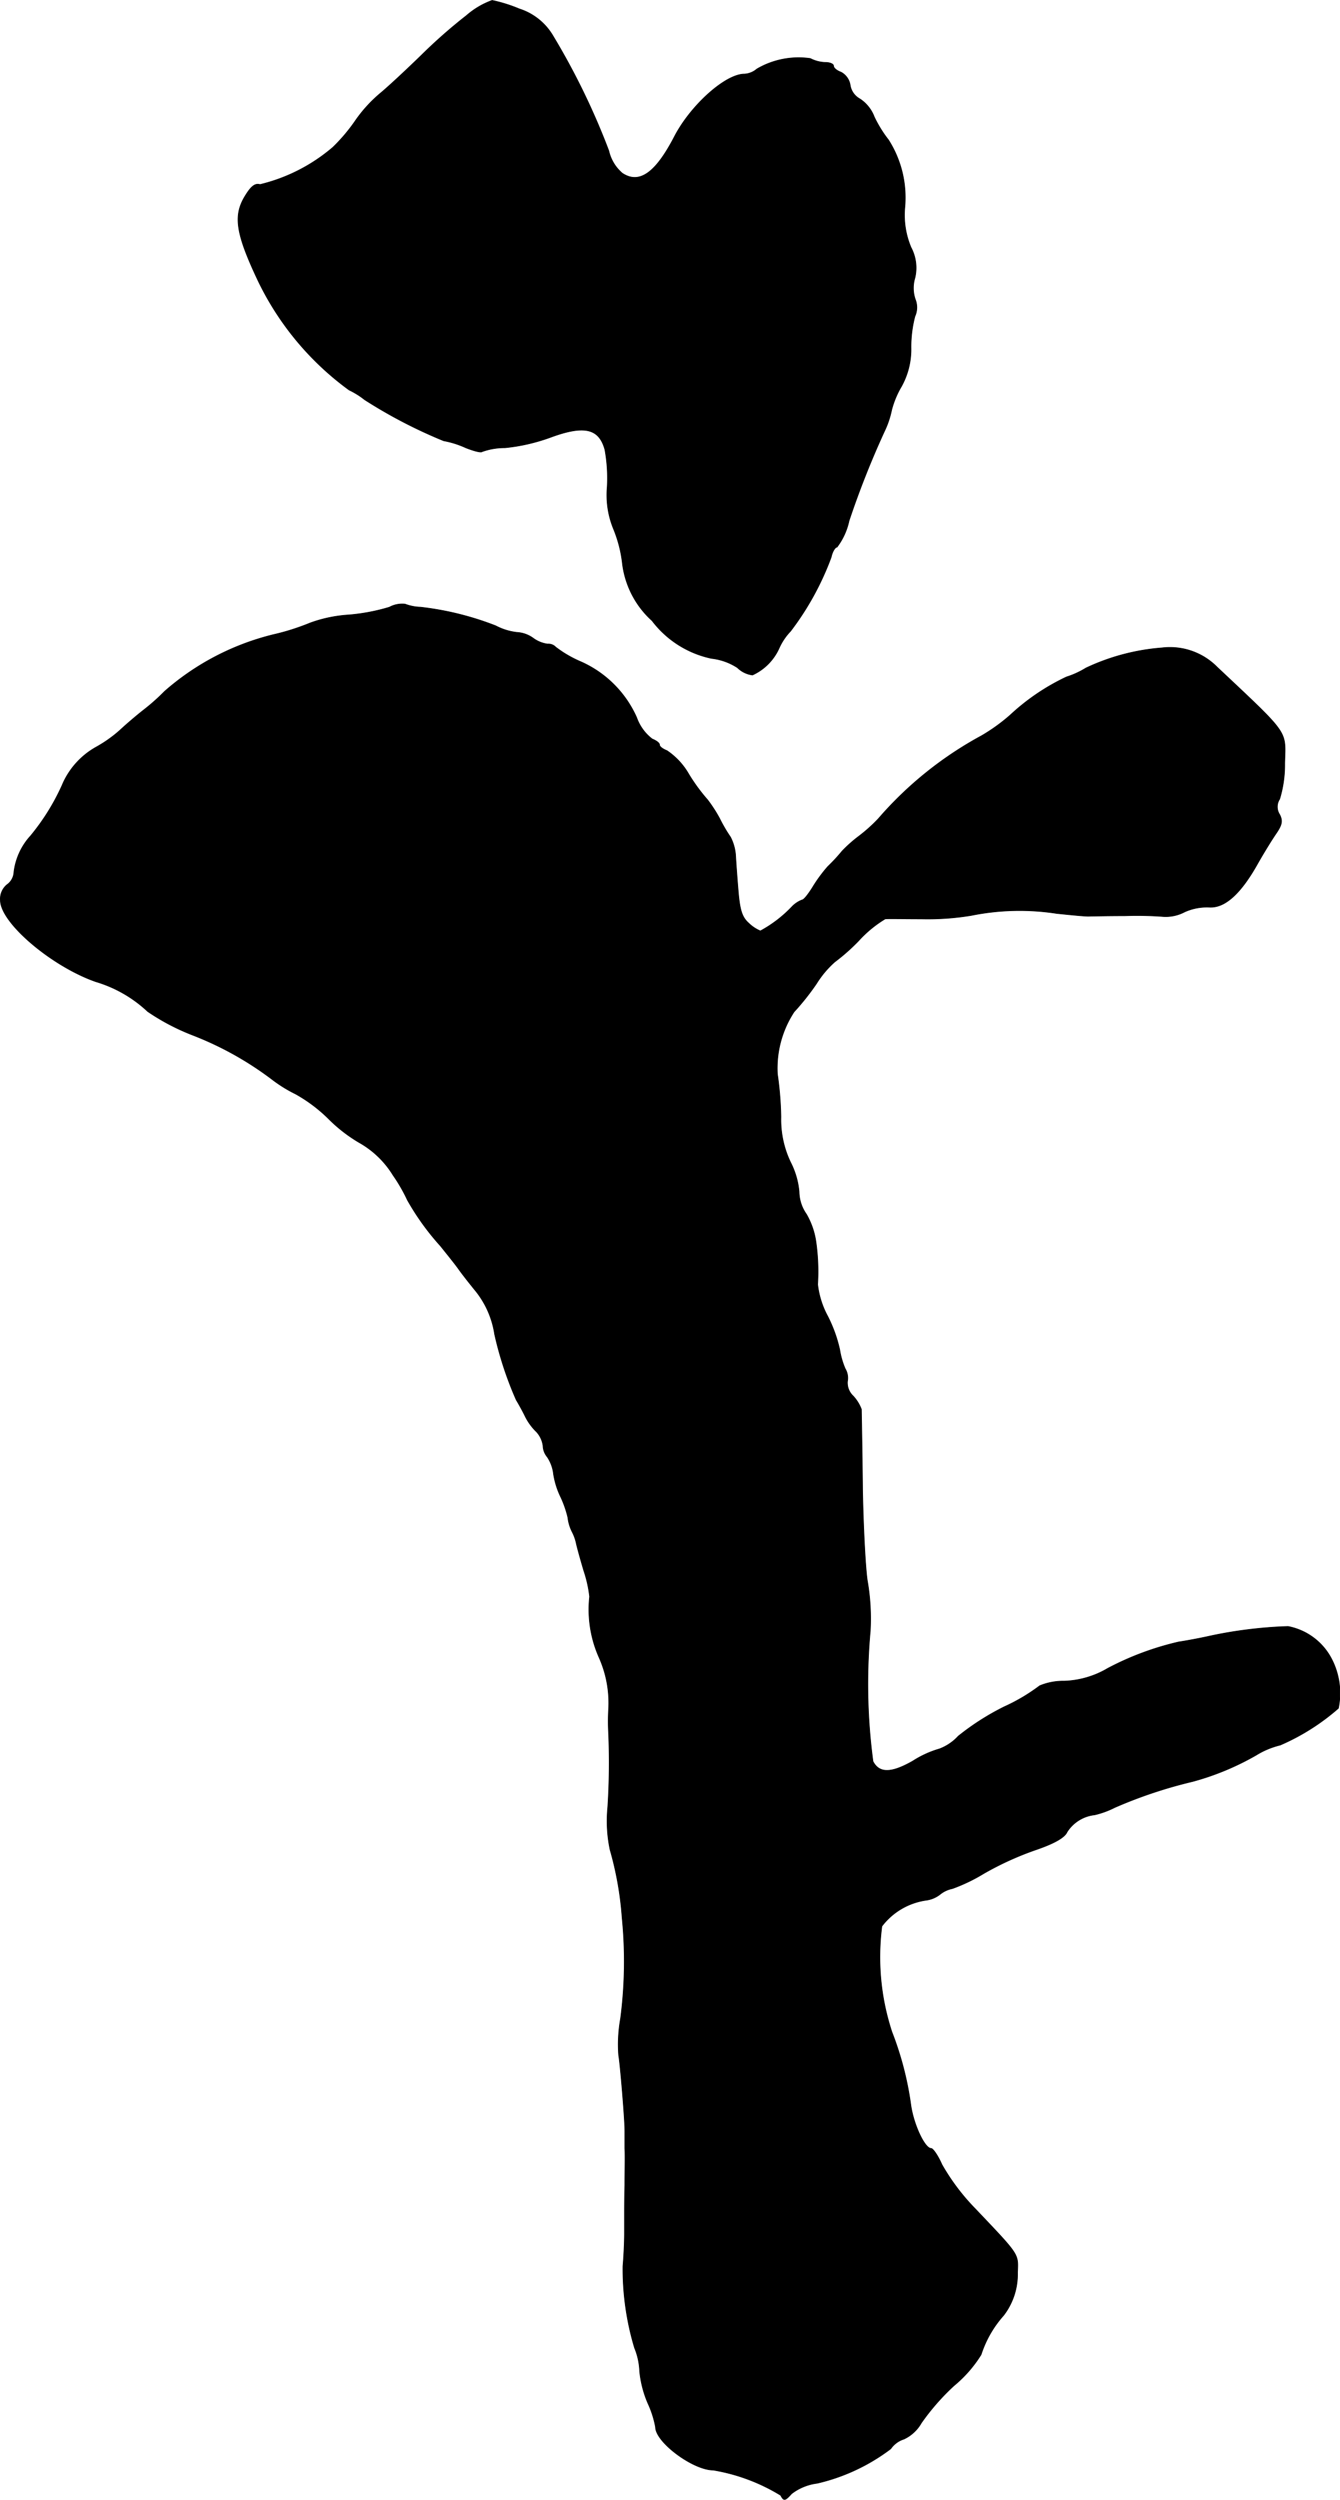 <?xml version="1.0" encoding="UTF-8"?>
<svg xmlns="http://www.w3.org/2000/svg"
     version="1.1"
     width="7.388mm"
     height="13.777mm"
     viewBox="0 0 20.943 39.052">
   <defs>
      <style type="text/css"><![CDATA[
      .a {
        stroke: #000;
        stroke-linecap: round;
        stroke-linejoin: round;
        stroke-width: 0.01px;
      }
    ]]></style>
   </defs>
   <path class="a"
         d="M7.292.241a8.142,8.142,0,0,0-.703.618c-.218.212-.509.485-.648.6a2.174,2.174,0,0,0-.394.436,2.724,2.724,0,0,1-.345.406A2.731,2.731,0,0,1,4.064,2.882c-.079-.024-.145.03-.242.194-.176.297-.133.575.2,1.284A4.552,4.552,0,0,0,5.457,6.092a1.235,1.235,0,0,1,.242.151,7.665,7.665,0,0,0,1.236.642,1.445,1.445,0,0,1,.345.109c.121.048.236.079.254.061a1.039,1.039,0,0,1,.357-.061,2.919,2.919,0,0,0,.715-.164c.527-.194.757-.139.848.194a2.479,2.479,0,0,1,.036.588,1.394,1.394,0,0,0,.103.66,2.021,2.021,0,0,1,.133.515,1.436,1.436,0,0,0,.466.909,1.573,1.573,0,0,0,.927.588.934.934,0,0,1,.406.145.409.409,0,0,0,.236.115.839.839,0,0,0,.418-.424.918.918,0,0,1,.176-.26,4.445,4.445,0,0,0,.636-1.157c.018-.085.061-.157.091-.157a1.045,1.045,0,0,0,.188-.412,13.805,13.805,0,0,1,.551-1.393,1.449,1.449,0,0,0,.115-.339,1.42,1.42,0,0,1,.151-.363,1.192,1.192,0,0,0,.151-.612,1.898,1.898,0,0,1,.061-.485.34.34,0,0,0,.006-.267.544.544,0,0,1-.006-.333.678.678,0,0,0-.061-.478,1.303,1.303,0,0,1-.097-.618,1.679,1.679,0,0,0-.254-1.06,1.902,1.902,0,0,1-.224-.363.581.581,0,0,0-.224-.279.297.297,0,0,1-.151-.212.276.276,0,0,0-.145-.206c-.067-.024-.115-.067-.115-.097S12.974.974,12.901.974a.547.547,0,0,1-.236-.061A1.291,1.291,0,0,0,11.829,1.077a.325.325,0,0,1-.194.079c-.297,0-.836.485-1.09.969-.297.575-.551.757-.818.581a.646.646,0,0,1-.212-.351A11.102,11.102,0,0,0,8.637.55.944.944,0,0,0,8.116.138,2.374,2.374,0,0,0,7.692.005,1.261,1.261,0,0,0,7.292.241Z"/>
   <path class="a"
         d="M6.087,9.484a3.03,3.03,0,0,1-.636.121,2.16,2.16,0,0,0-.606.127,3.655,3.655,0,0,1-.575.182,4.028,4.028,0,0,0-1.696.884,3.248,3.248,0,0,1-.327.291c-.109.085-.279.23-.376.321a2.067,2.067,0,0,1-.357.254,1.225,1.225,0,0,0-.545.606,3.471,3.471,0,0,1-.491.787,1.018,1.018,0,0,0-.26.563.256.256,0,0,1-.109.2.287.287,0,0,0-.103.242c0,.351.8,1.03,1.49,1.272a2.023,2.023,0,0,1,.812.466,3.46,3.46,0,0,0,.703.369,5.113,5.113,0,0,1,1.248.697,2.195,2.195,0,0,0,.363.224,2.375,2.375,0,0,1,.509.382,2.377,2.377,0,0,0,.515.394,1.461,1.461,0,0,1,.497.491,2.575,2.575,0,0,1,.224.388,3.969,3.969,0,0,0,.515.715c.097.121.23.285.285.363s.17.224.254.327a1.416,1.416,0,0,1,.309.69,5.545,5.545,0,0,0,.339,1.03c.03.048.091.157.133.242a.879.879,0,0,0,.182.254.401.401,0,0,1,.103.218.284.284,0,0,0,.067.176.599.599,0,0,1,.097.267,1.28,1.28,0,0,0,.115.363,1.622,1.622,0,0,1,.109.315.66.66,0,0,0,.067.224.717.717,0,0,1,.061.164c.012.061.067.26.121.442a1.949,1.949,0,0,1,.091.406,1.84,1.84,0,0,0,.151.957,1.744,1.744,0,0,1,.145.818,3.281,3.281,0,0,0,0,.345,10.844,10.844,0,0,1-.012,1.169,2.175,2.175,0,0,0,.036.666,5.148,5.148,0,0,1,.188,1.06,6.874,6.874,0,0,1-.024,1.575,2.286,2.286,0,0,0-.03.575c.024.127.097.999.097,1.181v.273c.006.115,0,.376,0,.575-.006.2-.006.388-.006.424v.333c0,.151-.012.376-.024.509a4.287,4.287,0,0,0,.182,1.278,1.048,1.048,0,0,1,.079.363,1.668,1.668,0,0,0,.133.509,1.536,1.536,0,0,1,.115.363c0,.236.588.672.902.672a2.947,2.947,0,0,1,1.054.394c.048.091.067.091.17-.024a.82.82,0,0,1,.4-.164,3.043,3.043,0,0,0,1.151-.539.392.392,0,0,1,.206-.151.616.616,0,0,0,.273-.254,3.602,3.602,0,0,1,.509-.581,1.99,1.99,0,0,0,.424-.485,1.702,1.702,0,0,1,.351-.612,1.055,1.055,0,0,0,.218-.672c.012-.297.036-.26-.666-.999a3.373,3.373,0,0,1-.515-.684c-.061-.139-.139-.254-.17-.254-.097,0-.267-.357-.315-.666a5.006,5.006,0,0,0-.297-1.151,3.742,3.742,0,0,1-.157-1.654,1.056,1.056,0,0,1,.69-.406.444.444,0,0,0,.218-.091.451.451,0,0,1,.194-.091,2.704,2.704,0,0,0,.491-.236,4.805,4.805,0,0,1,.83-.376q.418-.145.472-.273a.587.587,0,0,1,.43-.267,1.381,1.381,0,0,0,.315-.115,7.178,7.178,0,0,1,1.217-.406,4.185,4.185,0,0,0,.993-.412,1.297,1.297,0,0,1,.376-.157,3.457,3.457,0,0,0,.909-.575,1.163,1.163,0,0,0-.115-.787.973.973,0,0,0-.672-.491,6.862,6.862,0,0,0-1.254.157c-.164.036-.369.073-.454.085a4.564,4.564,0,0,0-1.108.412,1.428,1.428,0,0,1-.684.2.953.953,0,0,0-.382.073,2.892,2.892,0,0,1-.551.327,3.95,3.95,0,0,0-.721.46.766.766,0,0,1-.297.2,1.562,1.562,0,0,0-.412.188c-.339.194-.527.194-.624.006a9.104,9.104,0,0,1-.042-2.041,3.465,3.465,0,0,0-.042-.757c-.03-.151-.067-.806-.079-1.454-.006-.648-.018-1.211-.018-1.248a.644.644,0,0,0-.127-.206.283.283,0,0,1-.091-.23.284.284,0,0,0-.036-.2,1.232,1.232,0,0,1-.085-.297,2.217,2.217,0,0,0-.188-.521,1.368,1.368,0,0,1-.157-.497,3.282,3.282,0,0,0-.024-.648,1.209,1.209,0,0,0-.151-.448.624.624,0,0,1-.115-.351,1.251,1.251,0,0,0-.133-.46,1.541,1.541,0,0,1-.151-.709,5.243,5.243,0,0,0-.055-.672,1.607,1.607,0,0,1,.26-.969,3.936,3.936,0,0,0,.351-.442,1.535,1.535,0,0,1,.285-.339,3.108,3.108,0,0,0,.376-.333,1.837,1.837,0,0,1,.412-.339c.042-.006.297,0,.563,0a4.174,4.174,0,0,0,.787-.055,3.788,3.788,0,0,1,1.333-.03c.236.024.466.048.515.042.048,0,.297-.006.545-.006a5.477,5.477,0,0,1,.606.012.63.63,0,0,0,.333-.073.851.851,0,0,1,.388-.073c.242.012.491-.212.757-.69.097-.17.224-.376.291-.472.085-.127.097-.188.048-.285a.22.22,0,0,1,0-.242,1.847,1.847,0,0,0,.079-.557c.012-.527.091-.424-1.06-1.508a1.036,1.036,0,0,0-.86-.297,3.389,3.389,0,0,0-1.187.315,1.351,1.351,0,0,1-.303.139,3.433,3.433,0,0,0-.878.594,2.84,2.84,0,0,1-.454.327,5.751,5.751,0,0,0-1.611,1.296,2.511,2.511,0,0,1-.297.267,2.154,2.154,0,0,0-.267.236,2.723,2.723,0,0,1-.224.242,2.32,2.32,0,0,0-.236.321c-.067.109-.139.2-.164.2a.438.438,0,0,0-.157.103,1.977,1.977,0,0,1-.497.382.586.586,0,0,1-.182-.121c-.103-.091-.139-.2-.164-.497-.018-.212-.036-.466-.042-.575a.735.735,0,0,0-.079-.273,2.344,2.344,0,0,1-.17-.291,2.233,2.233,0,0,0-.188-.291,2.816,2.816,0,0,1-.297-.406,1.099,1.099,0,0,0-.339-.363c-.061-.024-.115-.061-.115-.091s-.055-.067-.115-.091a.724.724,0,0,1-.242-.333,1.713,1.713,0,0,0-.884-.878,1.793,1.793,0,0,1-.382-.224.157.157,0,0,0-.127-.048.487.487,0,0,1-.224-.091.48.48,0,0,0-.254-.091.939.939,0,0,1-.333-.103,4.682,4.682,0,0,0-1.175-.291.75.75,0,0,1-.242-.048A.421.421,0,0,0,6.087,9.484Z"/>
</svg>
